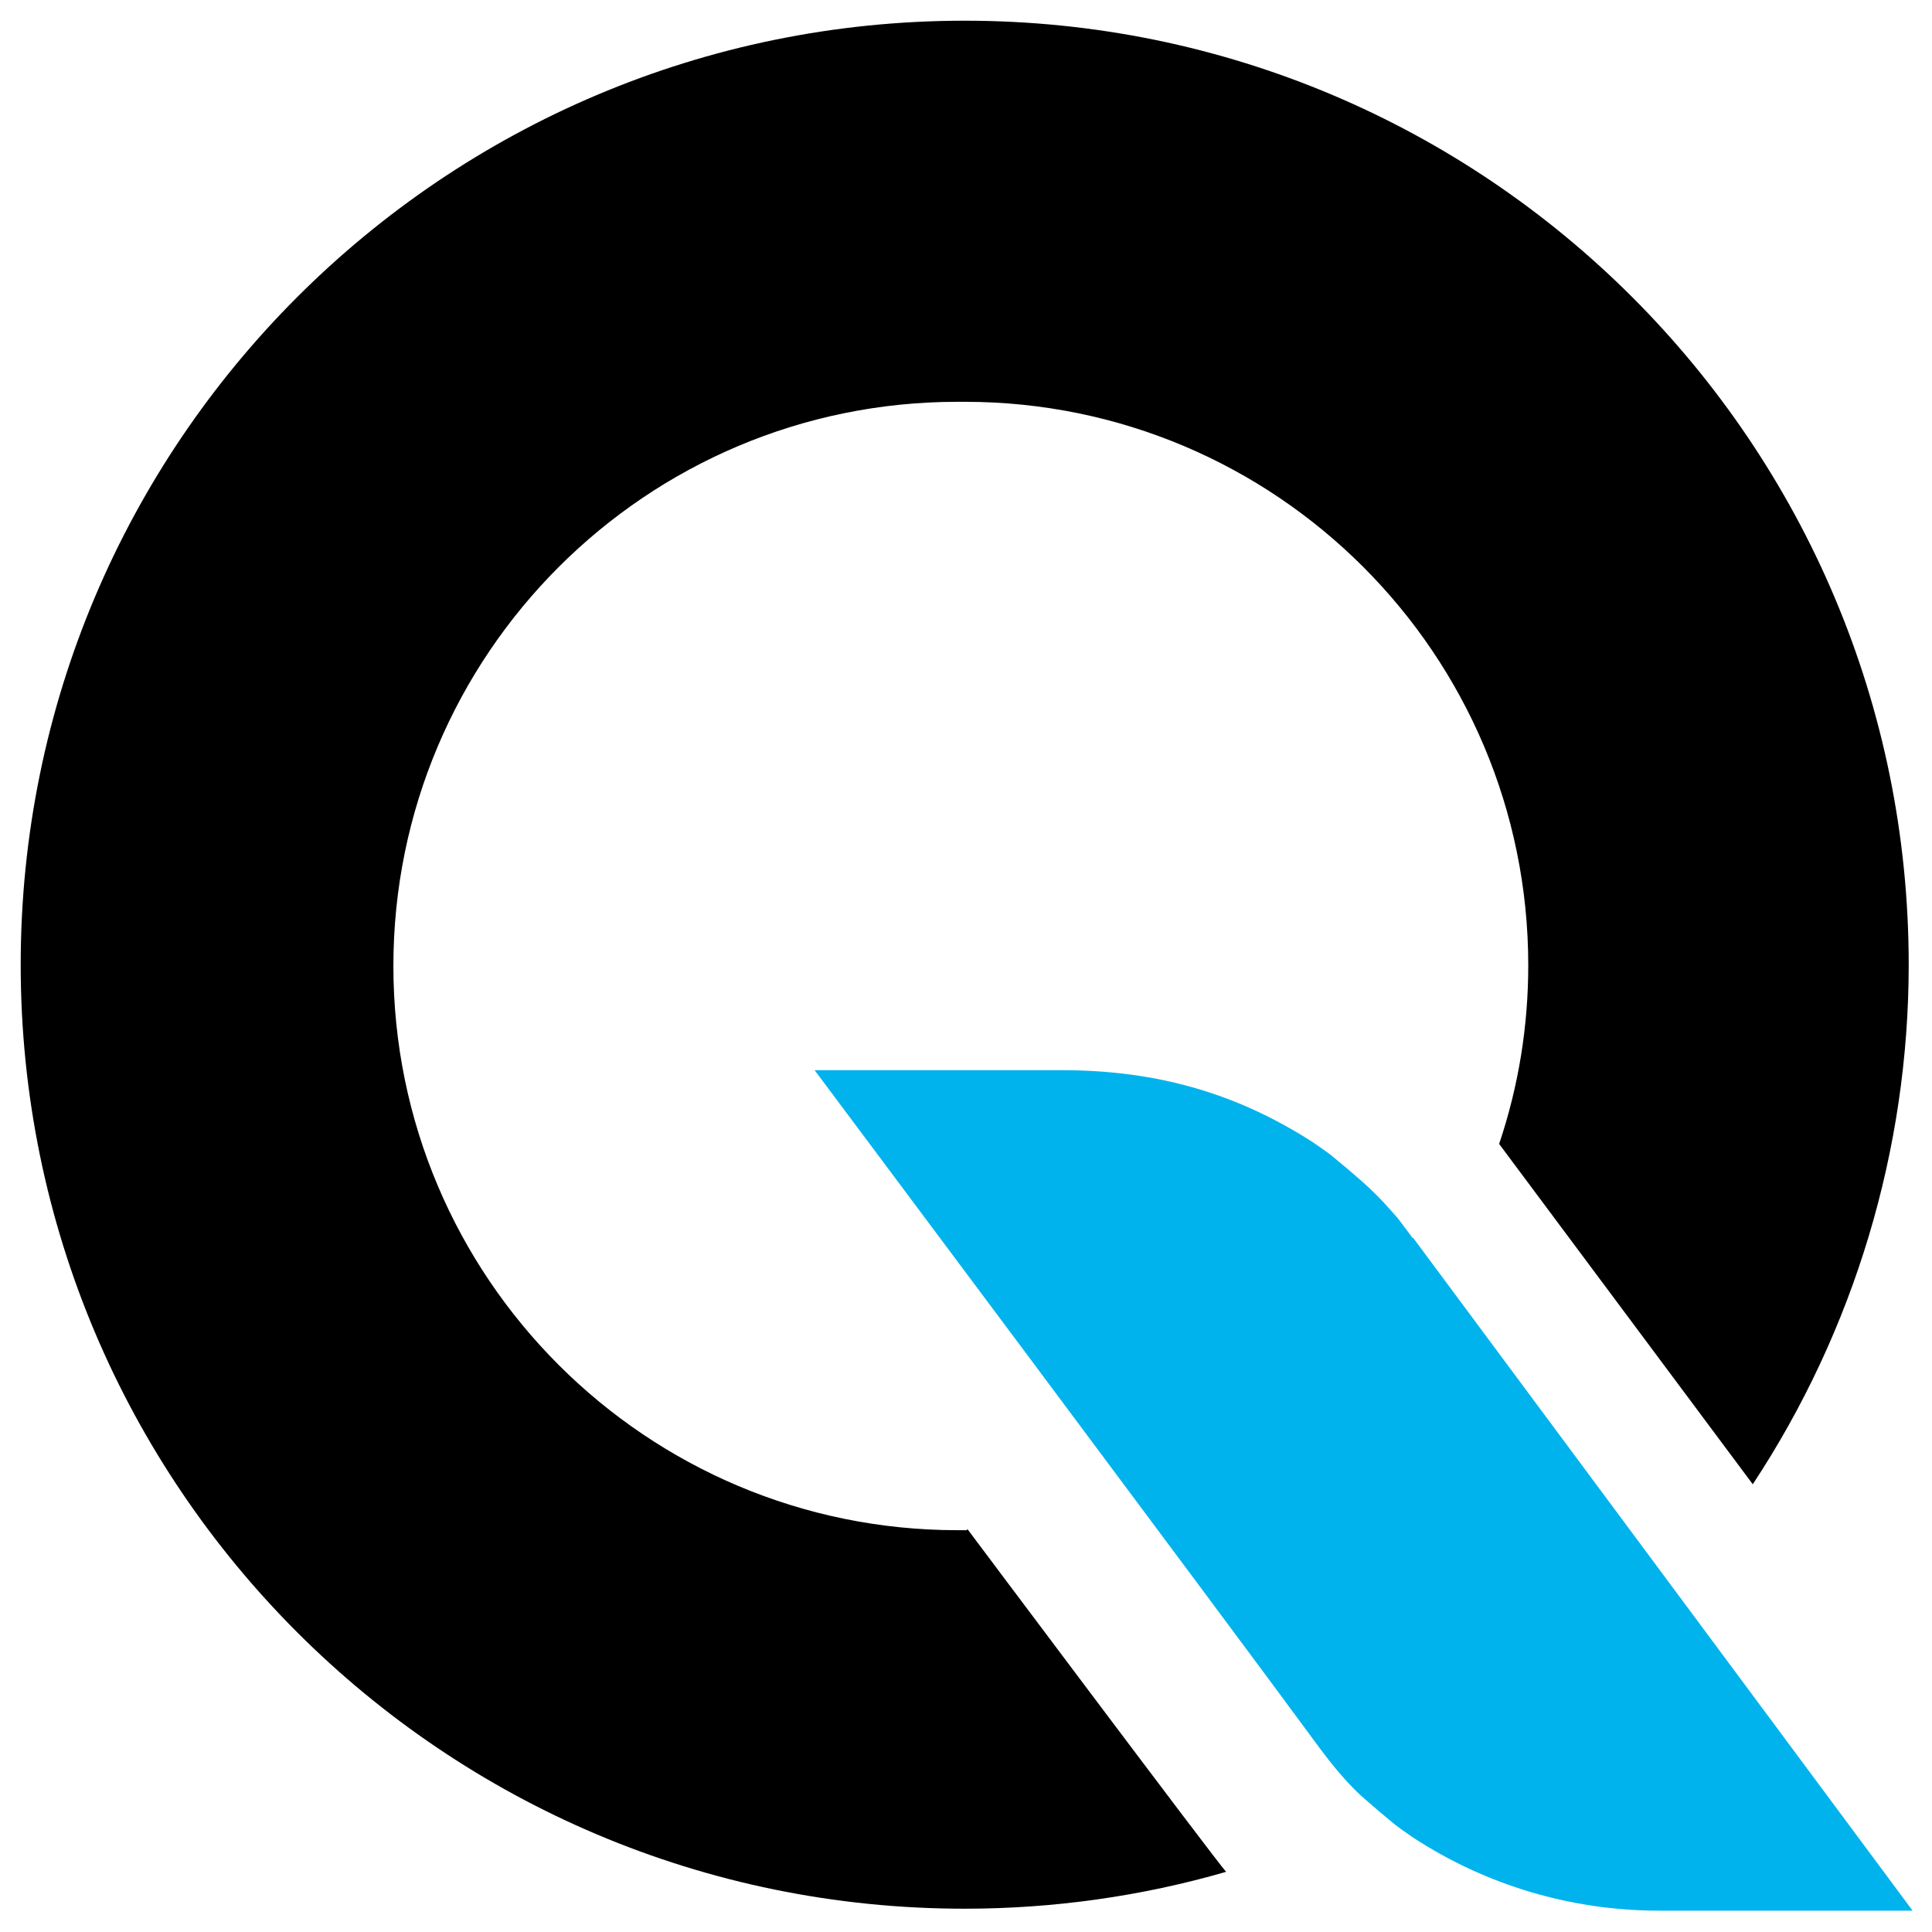 <?xml version="1.0" encoding="UTF-8"?>
<!DOCTYPE svg PUBLIC "-//W3C//DTD SVG 1.1//EN" "http://www.w3.org/Graphics/SVG/1.1/DTD/svg11.dtd">
<!-- Creator: CorelDRAW 2020 (64-Bit) -->
<svg xmlns="http://www.w3.org/2000/svg" xml:space="preserve" width="33.867mm" height="33.867mm" version="1.1" style="shape-rendering:geometricPrecision; text-rendering:geometricPrecision; image-rendering:optimizeQuality; fill-rule:evenodd; clip-rule:evenodd"
viewBox="0 0 29.86 29.86"
 xmlns:xlink="http://www.w3.org/1999/xlink"
 xmlns:xodm="http://www.corel.com/coreldraw/odm/2003">
 <defs>
  <style type="text/css">
   <![CDATA[
    .fil2 {fill:none}
    .fil0 {fill:black;fill-rule:nonzero}
    .fil1 {fill:#00B3ED;fill-rule:nonzero}
   ]]>
  </style>
   <clipPath id="id0">
    <path d="M-0 0l29.86 0 0 29.86 -29.86 0 0 -29.86z"/>
   </clipPath>
 </defs>
 <g id="Слой_x0020_1">
  <g>
  </g>
  <g style="clip-path:url(#id0)">
   <g>
    <g id="_2633447060016">
     <g>
      <path id="Path_7213" class="fil0" d="M14.94 23.65l-0.03 0c-0.03,-0 -0.07,0 -0.11,0 -4.81,0 -8.72,-3.9 -8.72,-8.72 0,-4.81 3.9,-8.72 8.72,-8.72 0.03,0 0.07,0 0.1,0l0 0c0,0 0.01,0 0.01,0 4.81,0 8.71,3.9 8.71,8.71 0,0.94 -0.15,1.87 -0.45,2.76l3.92 5.26c1.57,-2.38 2.41,-5.18 2.41,-8.03 0,-8.06 -6.53,-14.59 -14.59,-14.59 -8.06,0 -14.59,6.53 -14.59,14.59 0,8.06 6.53,14.59 14.59,14.59 1.36,0 2.73,-0.19 4.04,-0.57 -0.15,-0.16 -4,-5.3 -4,-5.3l-0 0.01zm0 0l0 0 0 0z" data-name="Path 7213"/>
     </g>
     <path id="Path_7215" class="fil1" d="M21.83 19.13l0 0 -0.18 -0.24c-0.04,-0.06 -0.1,-0.12 -0.16,-0.19 -0.14,-0.16 -0.29,-0.31 -0.45,-0.45 -0.07,-0.06 -0.14,-0.12 -0.22,-0.19l-0.12 -0.1 -0.12 -0.1c-0.09,-0.07 -0.18,-0.13 -0.28,-0.2 -1.16,-0.75 -2.4,-1.12 -3.89,-1.12l-3.82 -0c0,0 6.28,8.4 7.83,10.51 0.18,0.24 0.37,0.47 0.59,0.68 0.03,0.03 0.06,0.05 0.09,0.08 0.07,0.06 0.14,0.12 0.22,0.19l0.12 0.1 0.12 0.1c0.09,0.07 0.18,0.13 0.28,0.2 1.13,0.74 2.45,1.13 3.8,1.13 0.03,0 0.07,-0 0.1,-0l3.82 0 -7.72 -10.4z" data-name="Path 7215"/>
    </g>
   </g>
  </g>
  <polygon class="fil2" points="-0,0 29.86,0 29.86,29.86 -0,29.86 "/>
 </g>
</svg>
